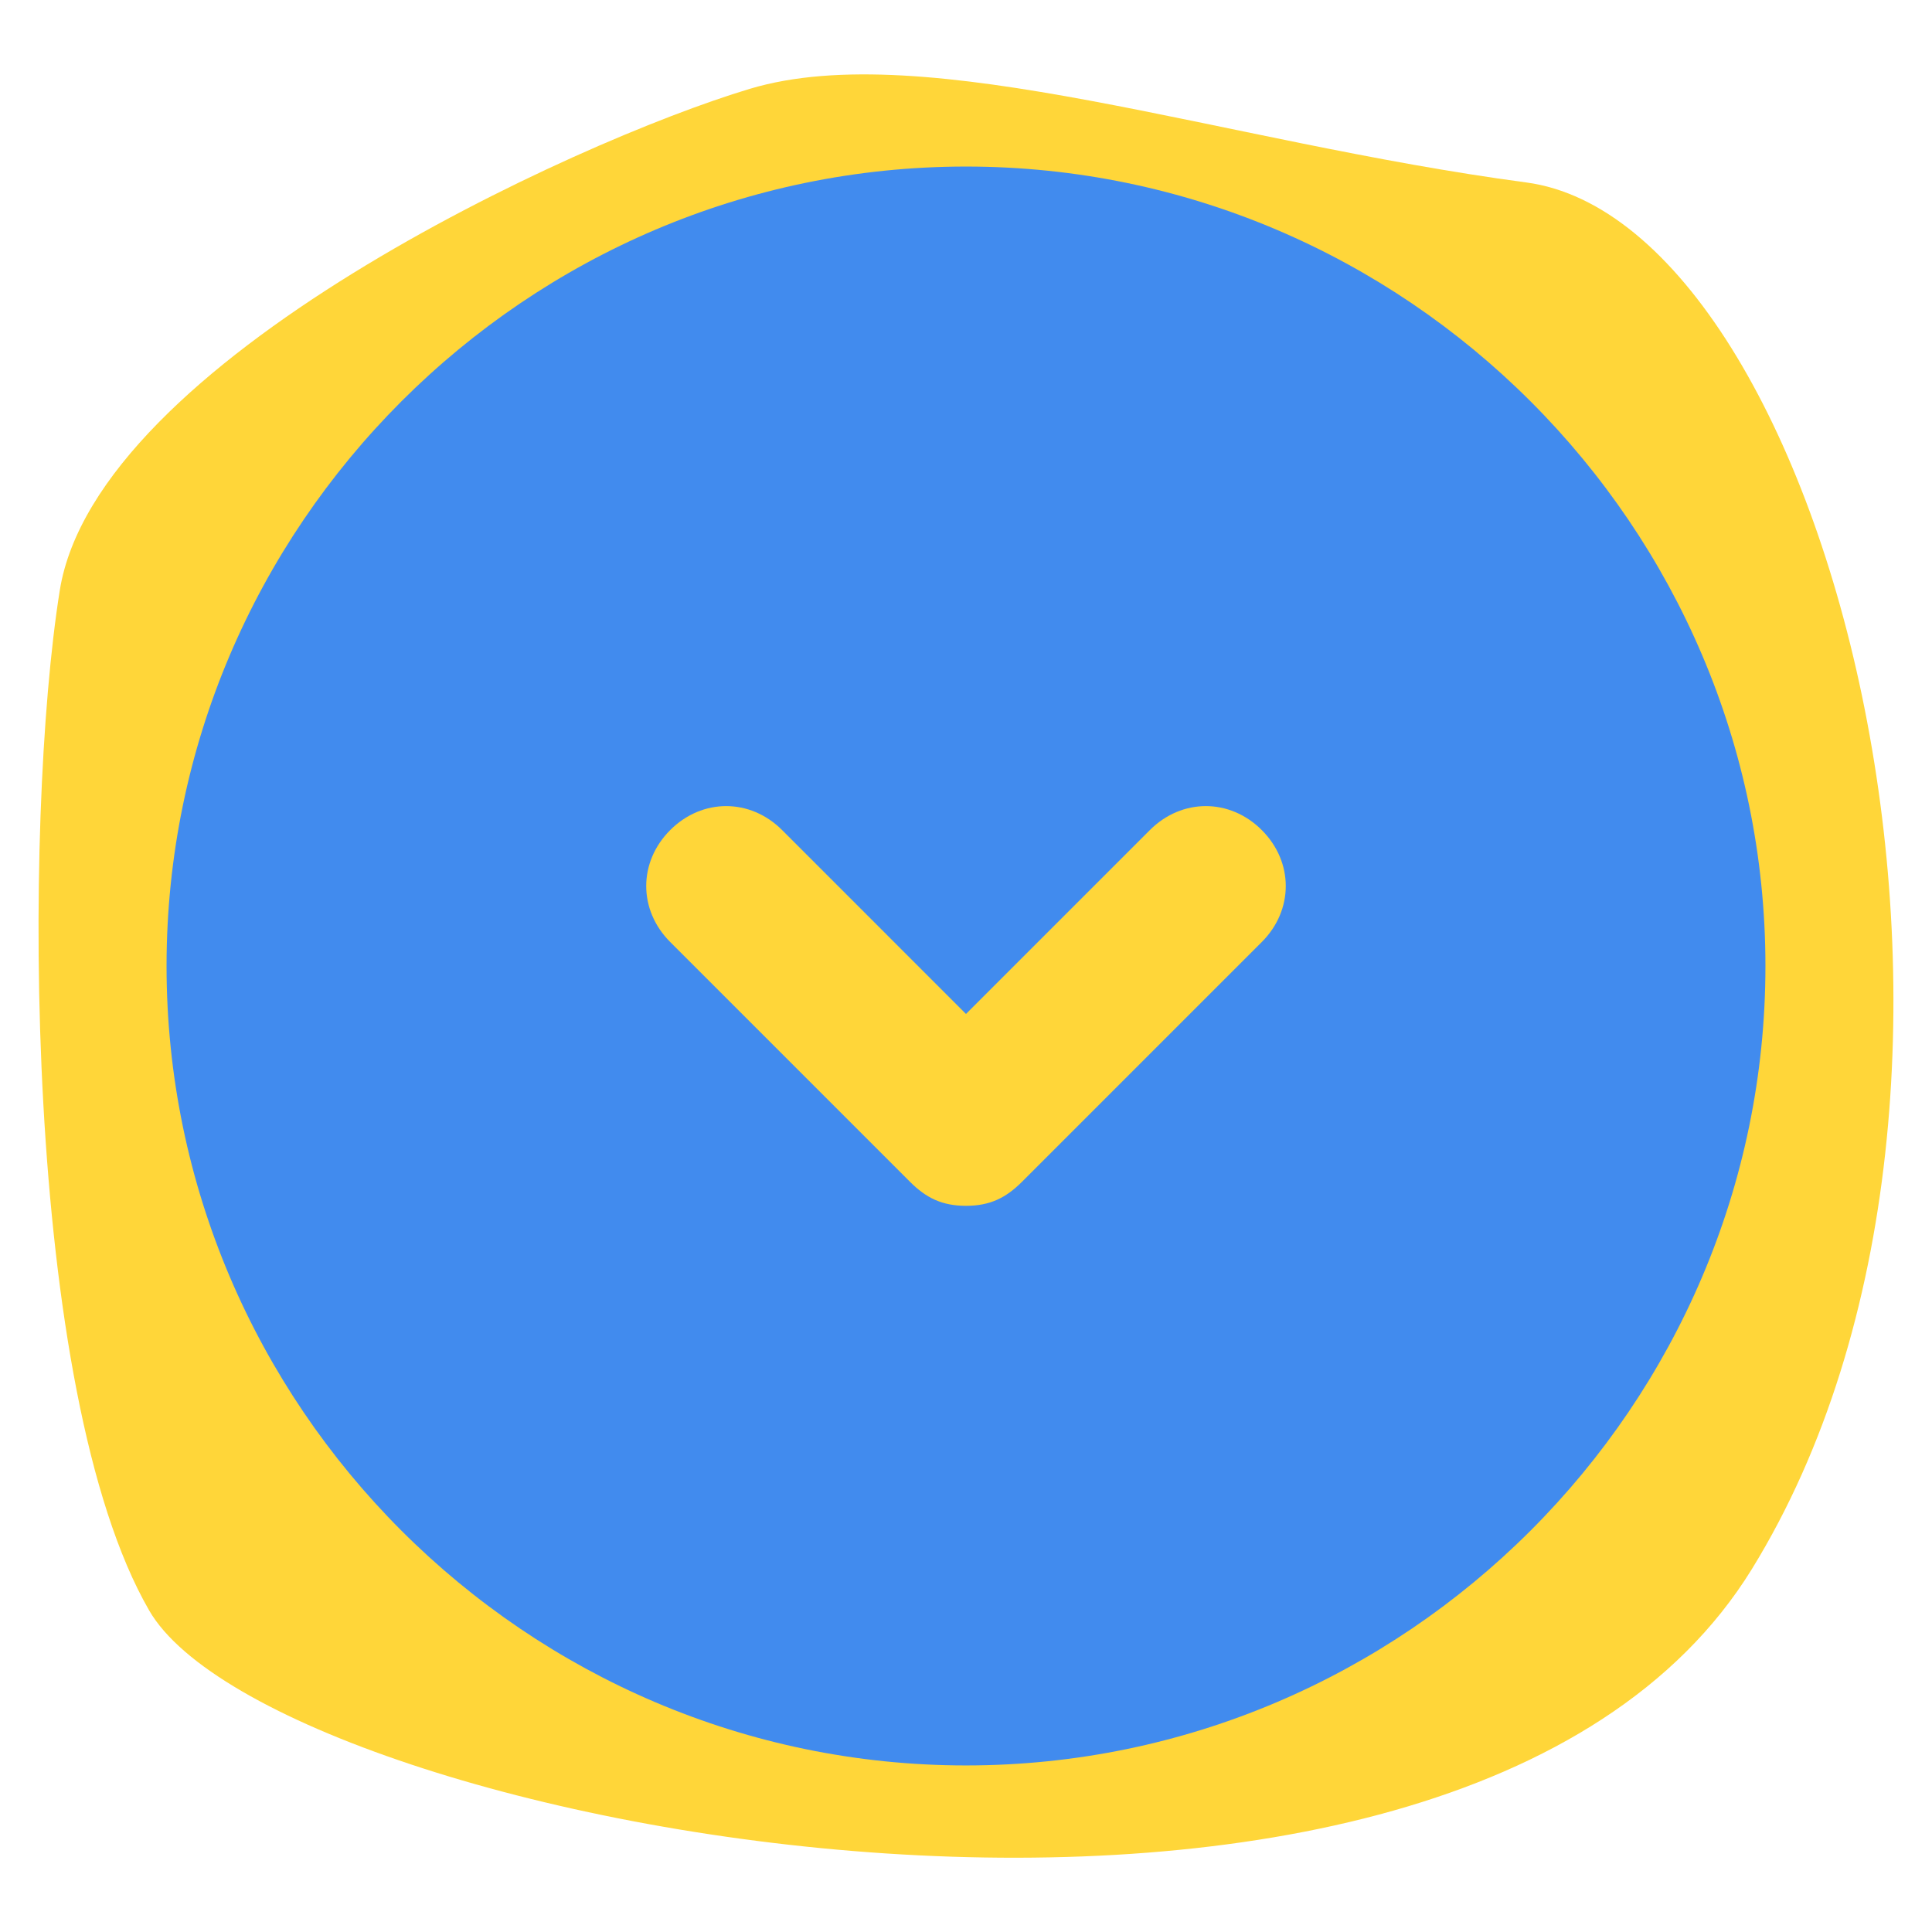 <svg xmlns="http://www.w3.org/2000/svg" xmlns:xlink="http://www.w3.org/1999/xlink" width="1000" viewBox="0 0 750 750" height="1000" preserveAspectRatio="xMidYMid meet"><defs><clipPath id="40518904d4"><path d="M 14.238 28.336 L 735.738 28.336 L 735.738 721.336 L 14.238 721.336 Z M 14.238 28.336 " clip-rule="nonzero"></path></clipPath><clipPath id="743240f869"><path d="M 64.656 64.656 L 685.656 64.656 L 685.656 685.656 L 64.656 685.656 Z M 64.656 64.656 " clip-rule="nonzero"></path></clipPath></defs><g clip-path="url(#40518904d4)"><path fill="#ffd639" d="M 291.051 34.488 C 222.754 54.992 37.406 140.238 23.199 229.227 C 8.992 318.219 8.863 540.266 57.914 625.188 C 106.965 710.105 564.277 797.168 680.102 609.07 C 795.926 420.977 710.227 86.516 592.438 70.82 C 474.645 55.129 359.352 13.988 291.051 34.488 Z M 291.051 34.488 " fill-opacity="1" fill-rule="evenodd"></path></g><g clip-path="url(#743240f869)"><path fill="#418bee" d="M 374.996 64.656 C 204.309 64.656 64.656 204.309 64.656 374.996 C 64.656 545.684 204.309 685.34 374.996 685.34 C 545.684 685.34 685.34 545.684 685.34 374.996 C 685.34 204.309 545.684 64.656 374.996 64.656 Z M 489.824 365.688 L 396.723 458.789 C 390.516 464.996 384.309 468.098 374.996 468.098 C 365.688 468.098 359.48 464.996 353.273 458.789 L 260.172 365.688 C 247.758 353.273 247.758 334.652 260.172 322.238 C 272.586 309.824 291.203 309.824 303.617 322.238 L 374.996 393.617 L 446.375 322.238 C 458.789 309.824 477.41 309.824 489.824 322.238 C 502.238 334.652 502.238 353.273 489.824 365.688 Z M 489.824 365.688 " fill-opacity="1" fill-rule="nonzero"></path></g></svg>